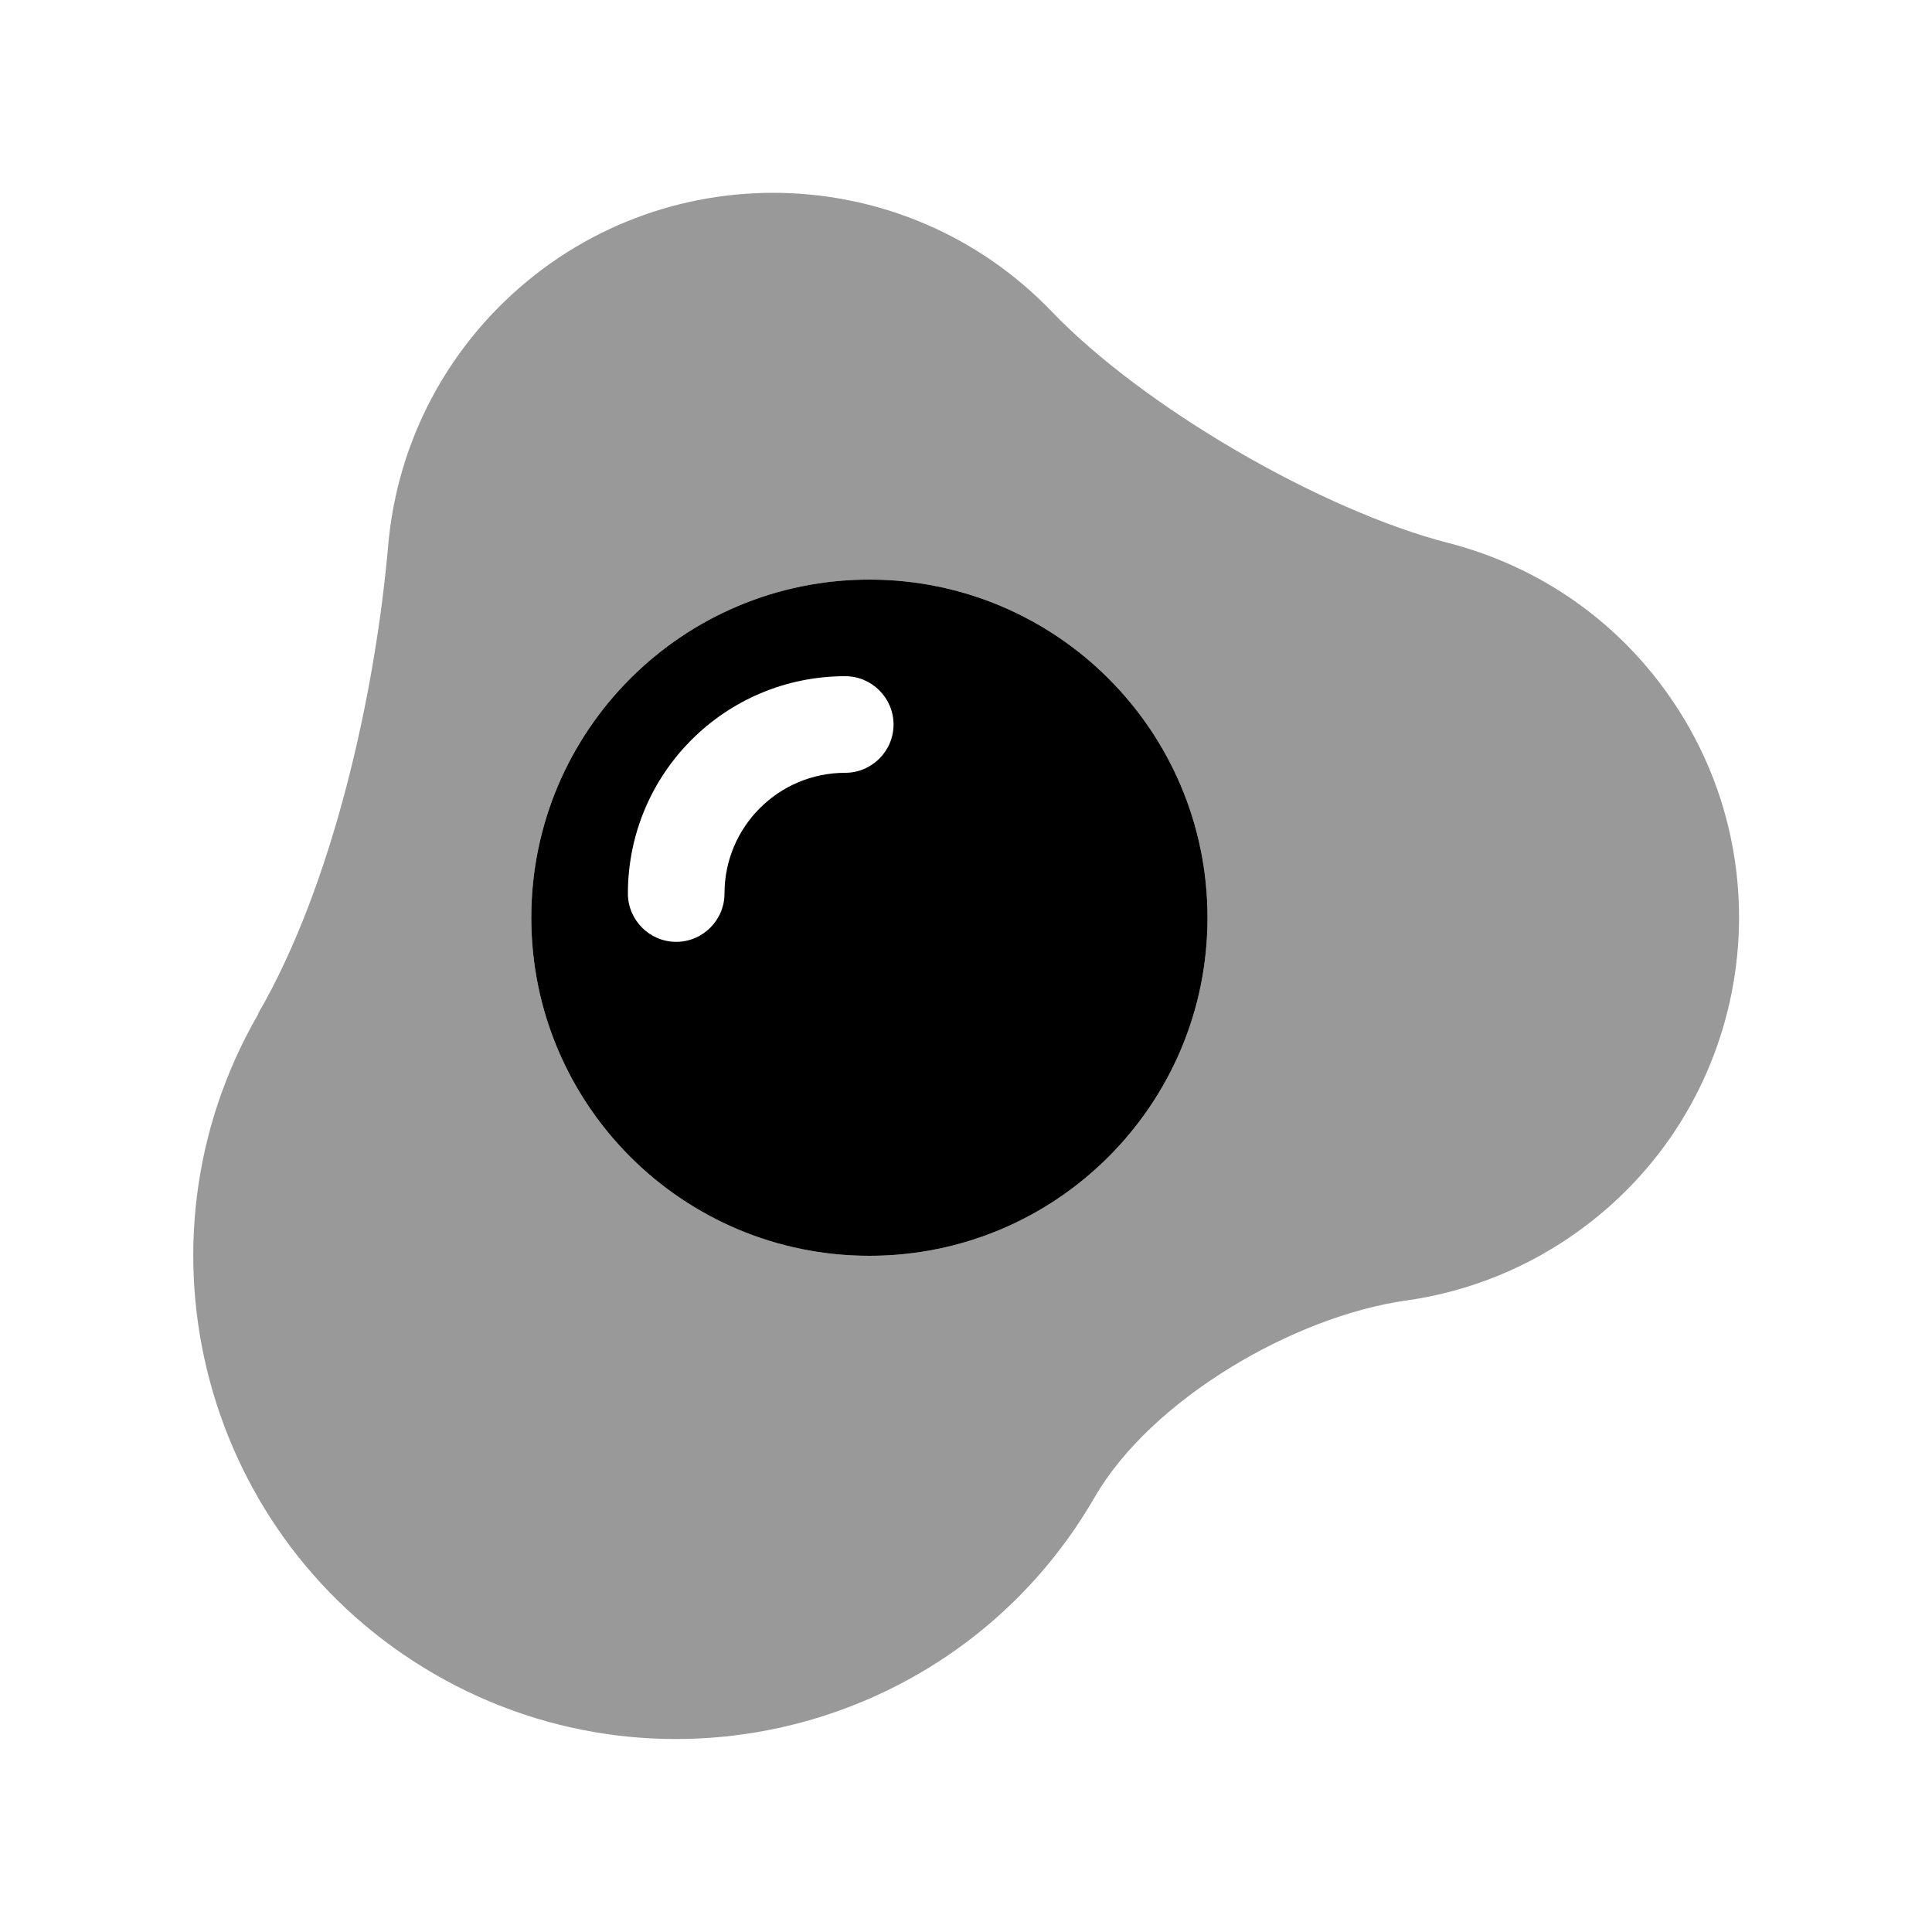 <svg xmlns="http://www.w3.org/2000/svg" viewBox="0 0 640 640"><!--! Font Awesome Pro 7.1.0 by @fontawesome - https://fontawesome.com License - https://fontawesome.com/license (Commercial License) Copyright 2025 Fonticons, Inc. --><path opacity=".4" fill="currentColor" d="M85.5 336C41.3 412.5 67.5 510.4 144 554.6C220.5 598.8 318.4 572.6 362.6 496C381.4 463.5 428.7 436 465.9 430.8C486.4 427.9 506.5 420 524.3 406.8C581.1 364.7 593 284.5 550.9 227.7C532.7 203.1 507.4 187 479.9 179.9C437.5 169 378.7 134.8 348.4 103.2C299.4 52.2 218.4 50.6 167.4 99.6C144.2 121.9 131.2 150.9 128.6 180.6C124.3 229.9 110.3 293 85.5 335.8zM400 304C400 365.9 349.9 416 288 416C226.1 416 176 365.9 176 304C176 242.1 226.1 192 288 192C349.9 192 400 242.1 400 304z"/><path fill="currentColor" d="M288 416C349.9 416 400 365.9 400 304C400 242.1 349.9 192 288 192C226.1 192 176 242.1 176 304C176 365.9 226.1 416 288 416zM240 296C240 304.8 232.8 312 224 312C215.2 312 208 304.8 208 296C208 256.2 240.2 224 280 224C288.8 224 296 231.2 296 240C296 248.8 288.8 256 280 256C257.9 256 240 273.9 240 296z"/></svg>